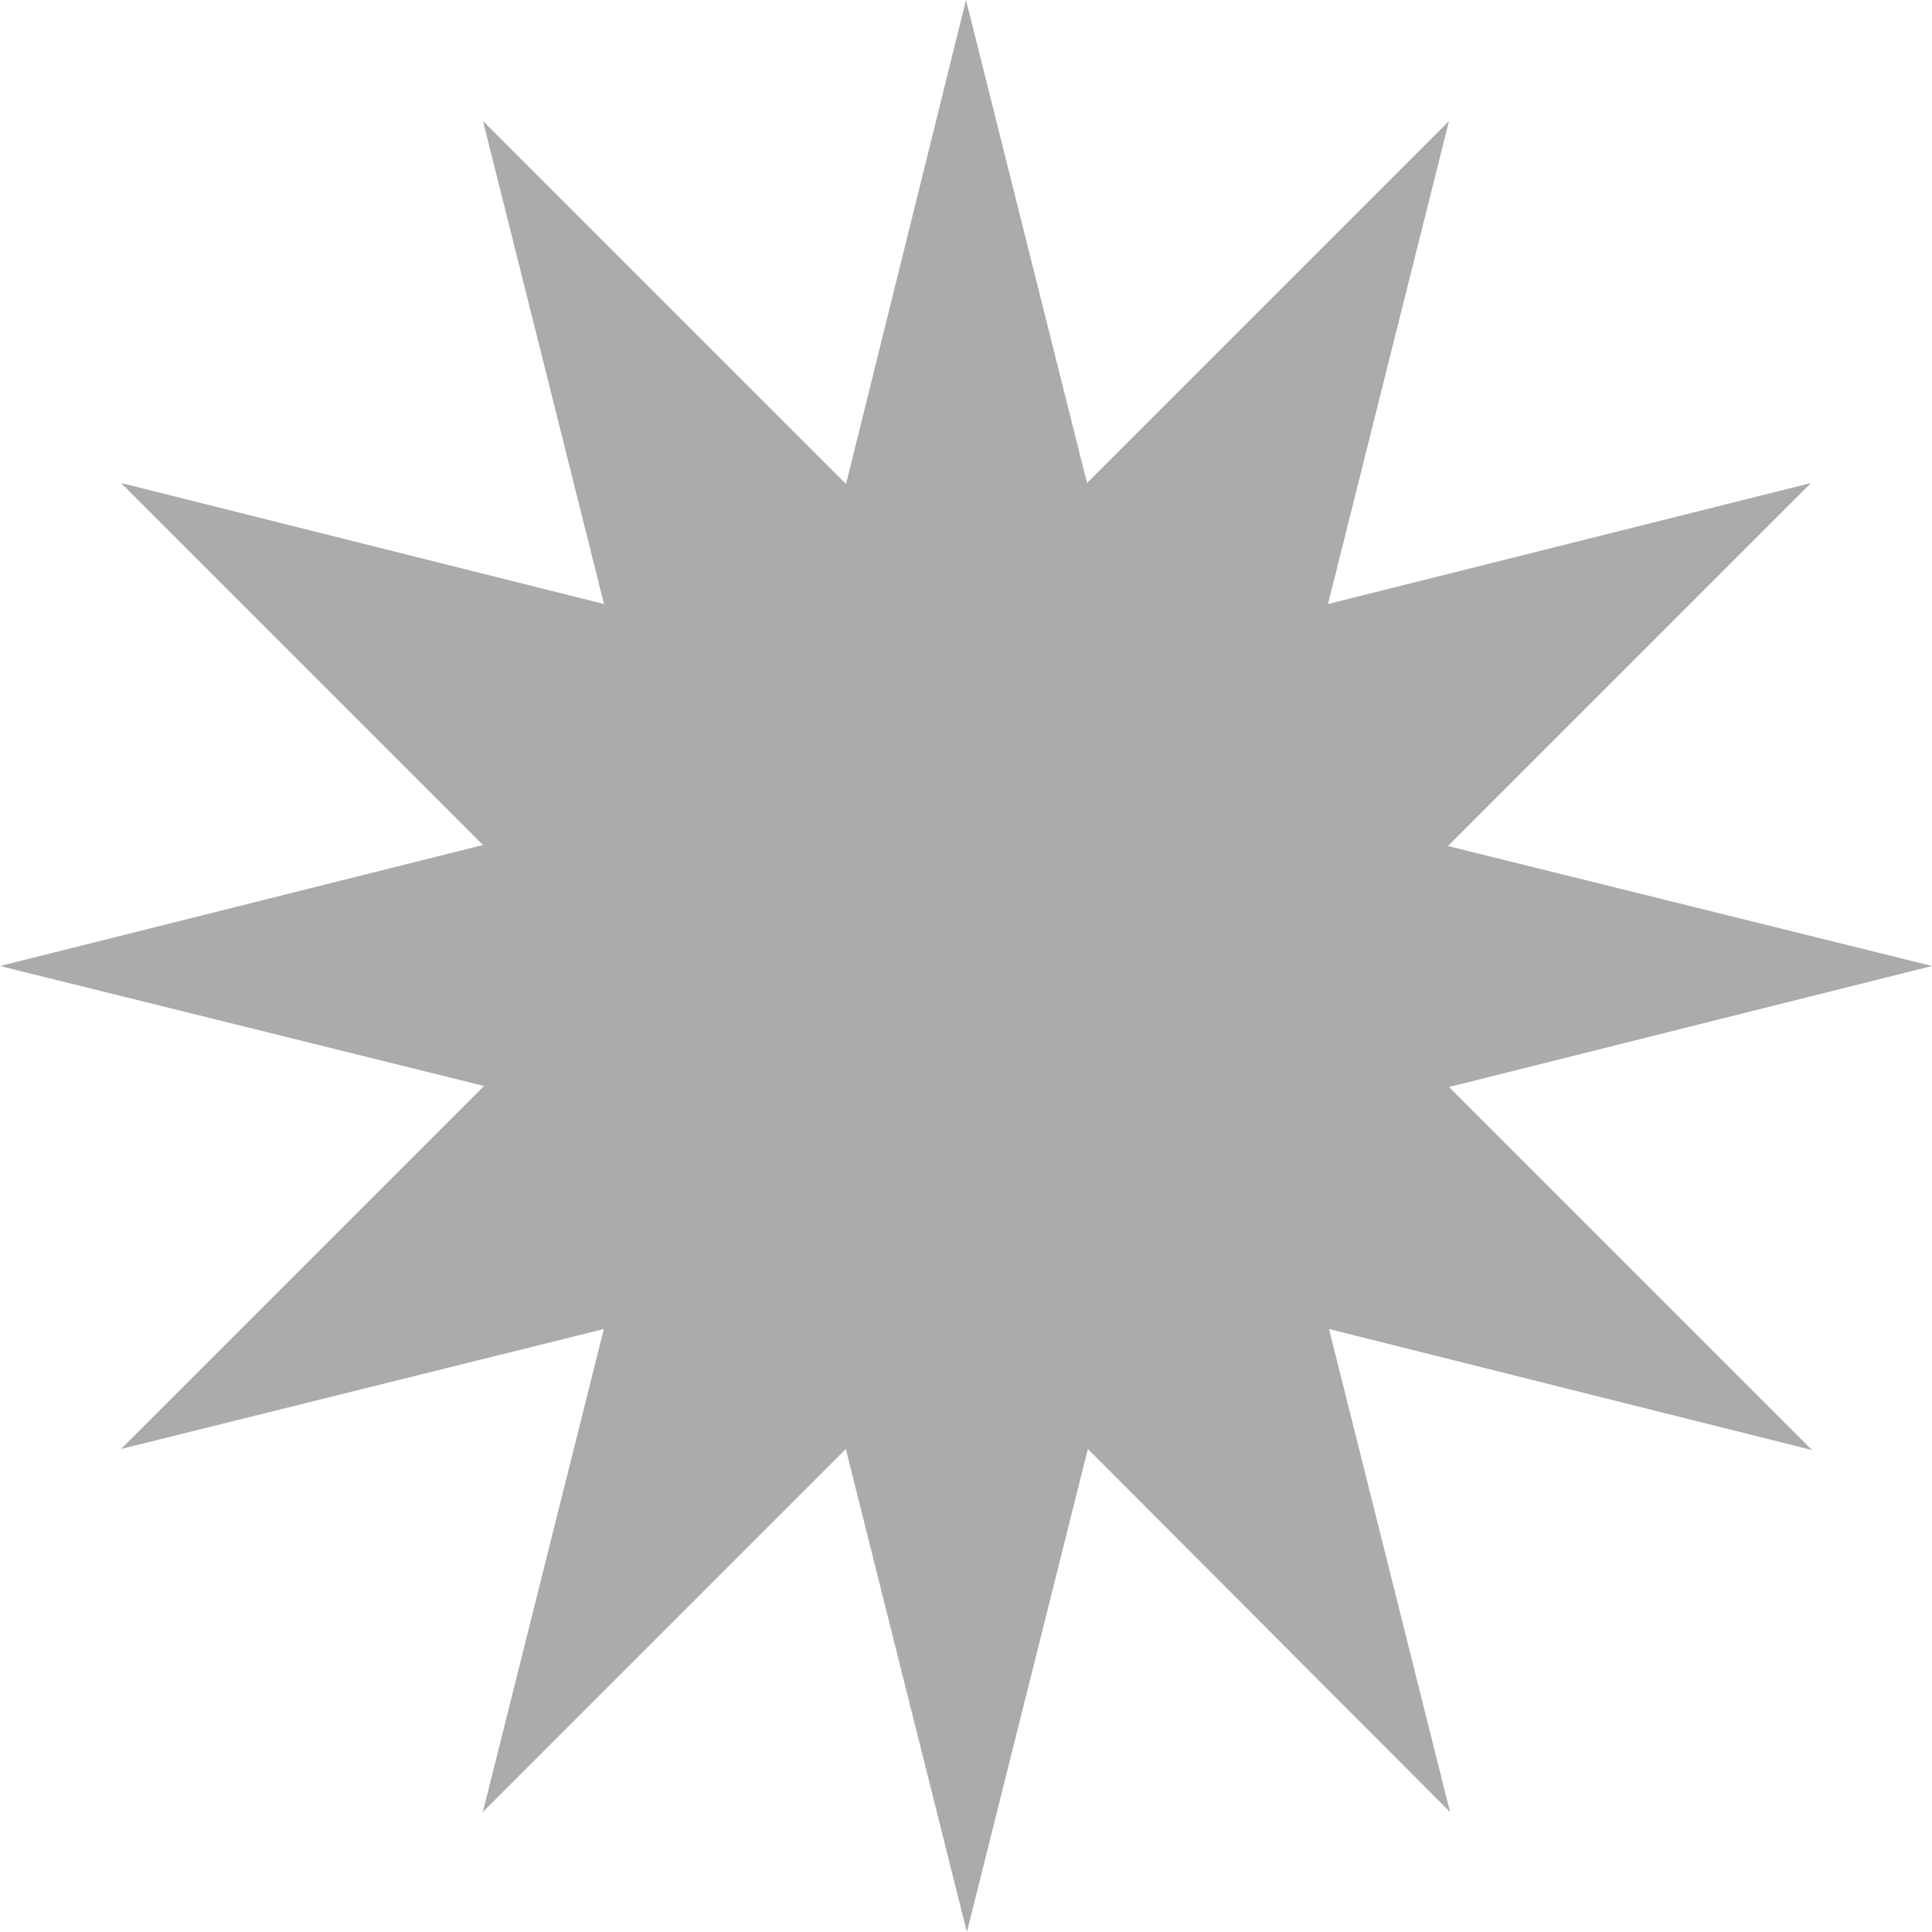 <svg xmlns="http://www.w3.org/2000/svg" viewBox="0 0 111.76 111.76"><defs><style>.cls-1{fill:#ababab;}</style></defs><g id="Layer_2" data-name="Layer 2"><g id="Layer_1-2" data-name="Layer 1"><path class="cls-1" d="M111.76,55.88l-27.94,7,21,21-27.94-7,7,27.94-20.95-21-7,27.94-7-27.94-21,21,7-27.94L7,83.82l21-21L0,55.88l27.94-7L7,27.94l27.94,7L27.94,7l21,21L55.88,0l7,27.94L83.82,7l-7,27.94,27.94-7-21,21Z"/></g></g></svg>